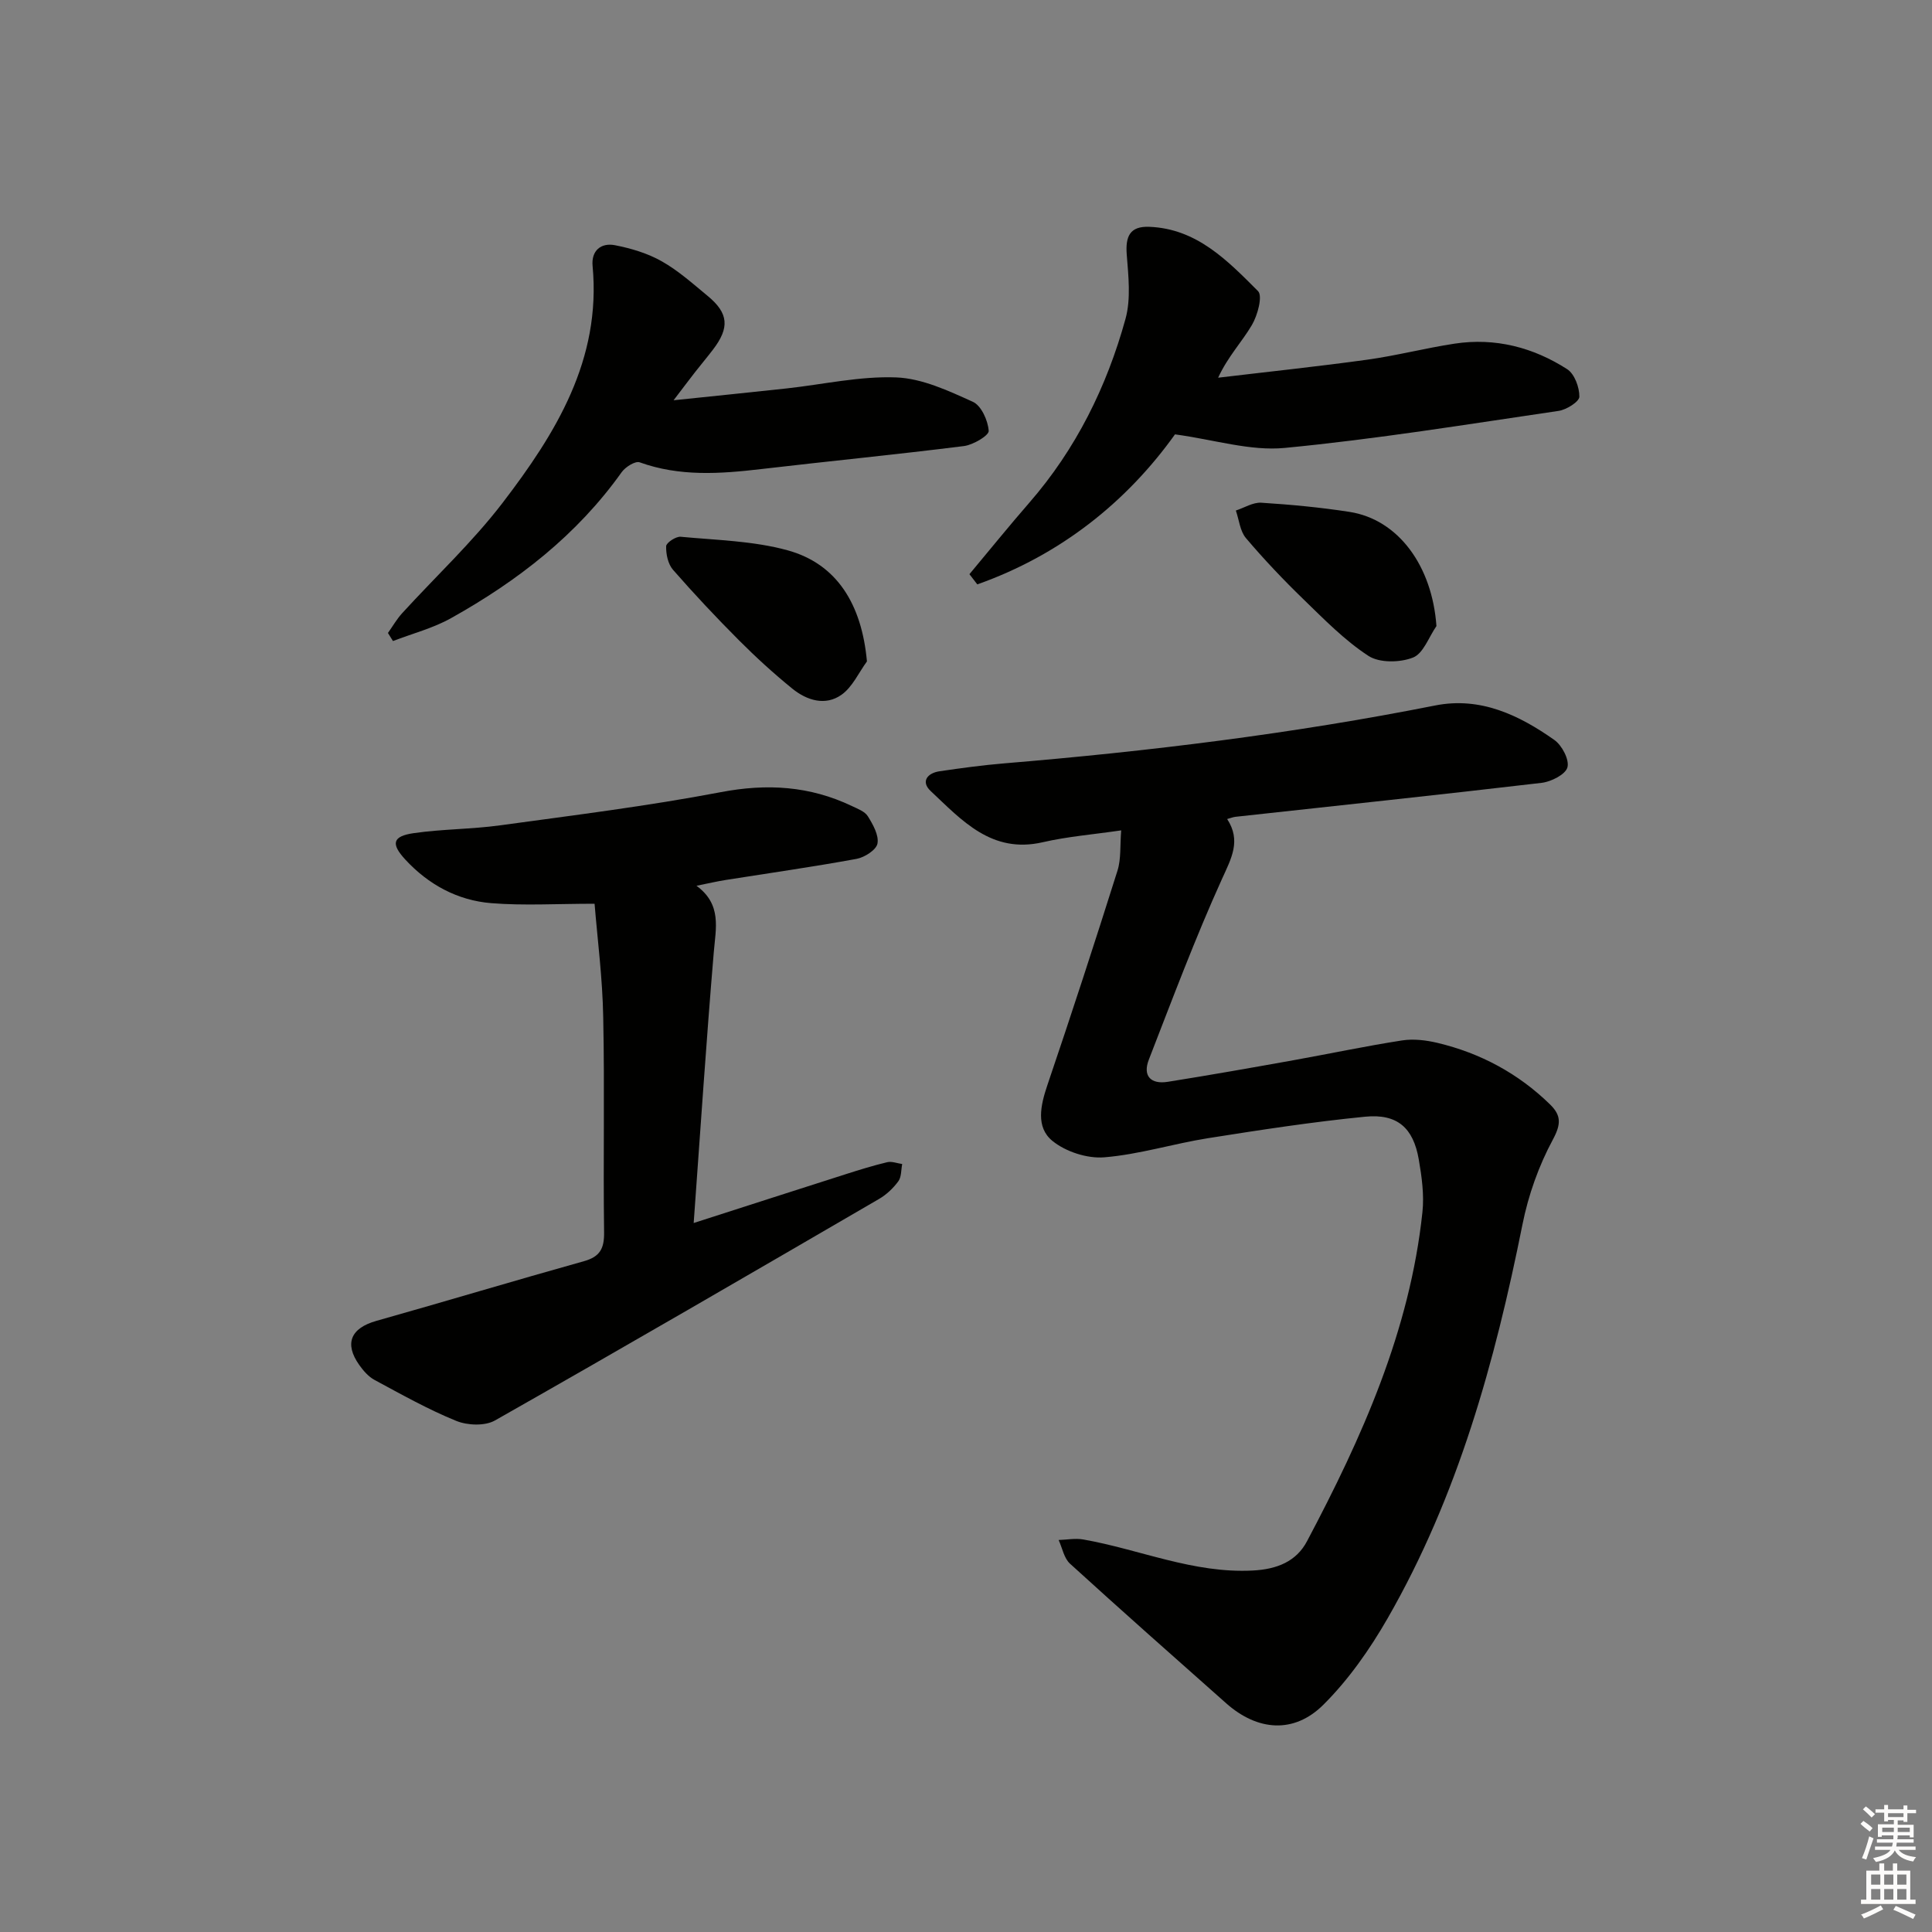 <svg enable-background="new 0 0 400 400" viewBox="0 0 400 400" xmlns="http://www.w3.org/2000/svg"><rect x="0" y="0" width="400" height="400" fill="#808080" stroke="none"/><g fill="#010100"><path d="m232.13 171.92c-5.88.86-11.16 1.28-16.26 2.46-10.57 2.42-16.71-4.53-23.19-10.61-2.07-1.94-.7-3.72 1.86-4.09 4.43-.65 8.87-1.26 13.33-1.63 29.97-2.49 59.77-6.14 89.28-11.99 9.33-1.85 17.33 1.97 24.66 7.14 1.58 1.11 3.14 4.09 2.71 5.67-.4 1.48-3.36 2.97-5.34 3.21-21.11 2.48-42.25 4.71-63.38 7.03-.47.05-.93.24-1.73.46 2.93 4.5.88 8.11-1.08 12.43-5.54 12.23-10.26 24.84-15.13 37.37-1.33 3.41.42 5.16 3.9 4.61 8.68-1.38 17.33-2.91 25.98-4.46 7.52-1.35 14.99-2.94 22.54-4.11 2.38-.37 4.99-.05 7.35.51 8.88 2.12 16.71 6.32 23.28 12.73 2.31 2.26 2.34 4.04.6 7.28-2.93 5.43-5.09 11.52-6.3 17.59-5.7 28.45-13.36 56.2-27.92 81.54-3.68 6.41-8.07 12.68-13.28 17.87-6.13 6.11-13.69 5.44-20.14-.28-10.82-9.59-21.65-19.17-32.34-28.91-1.24-1.13-1.59-3.24-2.35-4.9 1.7-.05 3.45-.4 5.09-.11 11.7 2.06 22.81 7.07 35.1 6.43 5.07-.26 9.03-1.9 11.23-6.06 11.39-21.5 21.3-43.58 23.9-68.15.38-3.57-.14-7.33-.76-10.91-1.13-6.53-4.43-9.49-11.09-8.84-10.89 1.07-21.73 2.74-32.54 4.45-7.19 1.14-14.26 3.37-21.48 3.96-3.53.29-7.99-1.16-10.74-3.4-3.48-2.84-2.46-7.37-1.03-11.58 5-14.73 9.82-29.52 14.5-44.36.77-2.43.51-5.18.77-8.35z"/><path d="m123.1 187.11c-7.83 0-14.64.42-21.37-.12-7-.56-13.03-3.84-17.83-9.04-3.02-3.28-2.62-4.83 1.78-5.46 5.9-.85 11.93-.8 17.84-1.61 15.26-2.09 30.58-3.99 45.7-6.87 9.57-1.83 18.44-1.29 27.15 2.87 1.19.57 2.68 1.11 3.31 2.12 1.06 1.71 2.31 3.92 1.99 5.65-.24 1.31-2.66 2.86-4.33 3.17-8.98 1.65-18.02 2.93-27.04 4.36-1.79.28-3.56.7-6.1 1.21 5.28 3.87 4 8.76 3.58 13.76-1.55 18.37-2.76 36.77-4.16 56.06 11.08-3.56 21.26-6.85 31.46-10.1 2.85-.91 5.71-1.8 8.61-2.49.95-.22 2.06.23 3.1.38-.24 1.21-.14 2.67-.8 3.57-1.06 1.44-2.47 2.78-4.01 3.67-26.44 15.38-52.89 30.76-79.5 45.85-2.07 1.18-5.69 1.04-8.02.09-5.83-2.37-11.36-5.49-16.92-8.48-1.26-.68-2.32-1.91-3.17-3.11-3.14-4.45-1.73-7.62 3.53-9.11 14.36-4.05 28.65-8.35 43.02-12.37 3.32-.93 4.2-2.64 4.15-6-.2-14.83.13-29.66-.18-44.49-.14-8.06-1.19-16.13-1.79-23.51z"/><path d="m80.32 131.05c.97-1.37 1.82-2.86 2.94-4.09 6.94-7.61 14.54-14.69 20.78-22.83 11.01-14.38 20.47-29.64 18.65-49.06-.3-3.17 1.73-4.87 4.64-4.3 3.33.65 6.75 1.67 9.68 3.33 3.44 1.94 6.46 4.66 9.54 7.2 4.3 3.56 4.54 6.54 1.06 11.09-1.21 1.59-2.5 3.11-3.73 4.69-1.21 1.55-2.39 3.13-4.42 5.79 8.51-.89 15.96-1.64 23.4-2.45 7.57-.83 15.17-2.57 22.7-2.28 5.37.21 10.8 2.76 15.86 5.05 1.75.79 3.13 3.88 3.28 6.01.07.96-3.2 2.9-5.11 3.15-13.99 1.76-28.03 3.13-42.03 4.77-8.47.99-16.84 1.58-25.12-1.4-.91-.33-2.96.96-3.73 2.04-9.27 13.03-21.57 22.54-35.34 30.23-3.72 2.08-7.99 3.18-12.01 4.73-.34-.57-.69-1.12-1.04-1.67z"/><path d="m200.71 118.88c4.12-4.93 8.16-9.93 12.38-14.78 9.68-11.12 16.05-24.02 19.93-38.07 1.15-4.16.6-8.9.26-13.32-.29-3.77.64-5.91 4.67-5.75 9.85.38 16.22 7.02 22.51 13.31 1 1-.09 5.04-1.28 7.04-2.06 3.5-4.96 6.51-6.98 10.89 10.29-1.23 20.6-2.31 30.87-3.73 6.06-.84 12.03-2.4 18.08-3.32 8.41-1.28 16.26.76 23.31 5.28 1.53.98 2.55 3.76 2.53 5.7-.01 1.03-2.66 2.7-4.29 2.94-18.88 2.77-37.75 5.85-56.73 7.67-7.12.68-14.53-1.7-22.7-2.81-9.93 13.9-23.65 24.95-40.93 31.06-.54-.71-1.09-1.41-1.63-2.11z"/><path d="m179.49 136.94c-1.72 2.35-3.01 5.31-5.26 6.9-3.34 2.37-7.17 1.18-10.17-1.25-3.87-3.14-7.57-6.52-11.09-10.05-4.7-4.71-9.26-9.57-13.64-14.58-1.03-1.19-1.46-3.24-1.41-4.88.02-.71 2.01-2.04 3-1.95 7.41.7 15.03.85 22.13 2.8 10.22 2.81 15.37 11.17 16.44 23.01z"/><path d="m297.4 129.62c-1.58 2.27-2.71 5.68-4.85 6.52-2.69 1.06-6.94 1.14-9.22-.34-4.94-3.22-9.18-7.57-13.46-11.72-4.16-4.03-8.16-8.25-11.91-12.67-1.23-1.45-1.42-3.78-2.09-5.71 1.75-.57 3.54-1.72 5.25-1.62 6.11.39 12.23.96 18.28 1.9 10.13 1.58 17.12 11.2 18 23.64z"/></g><path d="m385.2 377.6.6-.6c.6.4 1.3.9 1.9 1.5l-.6.7c-.8-.6-1.4-1.1-1.9-1.6zm.3 7.1c.6-1.4 1.1-2.9 1.5-4.5.3.1.6.3.9.4-.5 1.4-1 2.9-1.5 4.4zm.2-10.1.6-.6c.7.5 1.3 1.1 1.9 1.6l-.7.7c-.6-.6-1.2-1.2-1.8-1.7zm8.4-.8h.8v.9h1.8v.7h-1.8v1.8h-.8v-.3h-1.2v.9h3.3v2.6h-.8v-.4h-2.5c0 .3 0 .6-.1.8h3.4v.7h-3.5c0 .3-.1.6-.1.8h4v.7h-3.5c.7.9 1.9 1.3 3.6 1.5-.2.2-.4.5-.6.9-1.9-.3-3.2-1.1-3.8-2.3-.5 1.1-1.8 2-3.9 2.4-.2-.3-.4-.5-.6-.8 1.9-.4 3.1-.9 3.6-1.7h-3.2v-.7h3.5c.1-.2.1-.5.2-.8h-3.3v-.7h3.4c0-.2 0-.5 0-.8h-2.4v.3h-.8v-2.6h3.3v-.9h-1.2v.3h-.8v-1.8h-1.8v-.7h1.8v-.9h.8v.9h3.2zm-4.4 5.5h2.4c0-.3 0-.6 0-.9h-2.4zm1.2-3.1h3.2v-.8h-3.2zm4.4 2.2h-2.4v.9h2.5v-.9z" fill="#fcfbfa"/><path d="m389.2 385.8h.9v1.5h1.8v-1.5h.9v1.5h2.7v6h1.1v.9h-11.3v-.9h1.1v-6h2.7v-1.5zm.2 8.7.5.8c-1.2.6-2.5 1.3-4 1.9-.2-.3-.3-.6-.6-.8 1.6-.6 3-1.3 4.1-1.9zm-2-4.3h1.9v-2.1h-1.9zm0 3.1h1.9v-2.2h-1.9zm2.7-3.1h1.9v-2.1h-1.9zm0 3.1h1.9v-2.2h-1.9zm2.4 1.3c1.4.6 2.7 1.2 4.1 1.8l-.5.9c-1.5-.7-2.8-1.4-4.1-1.9zm2.2-6.5h-1.9v2.1h1.9zm-1.9 5.2h1.9v-2.2h-1.9z" fill="#fcfbfa"/></svg>